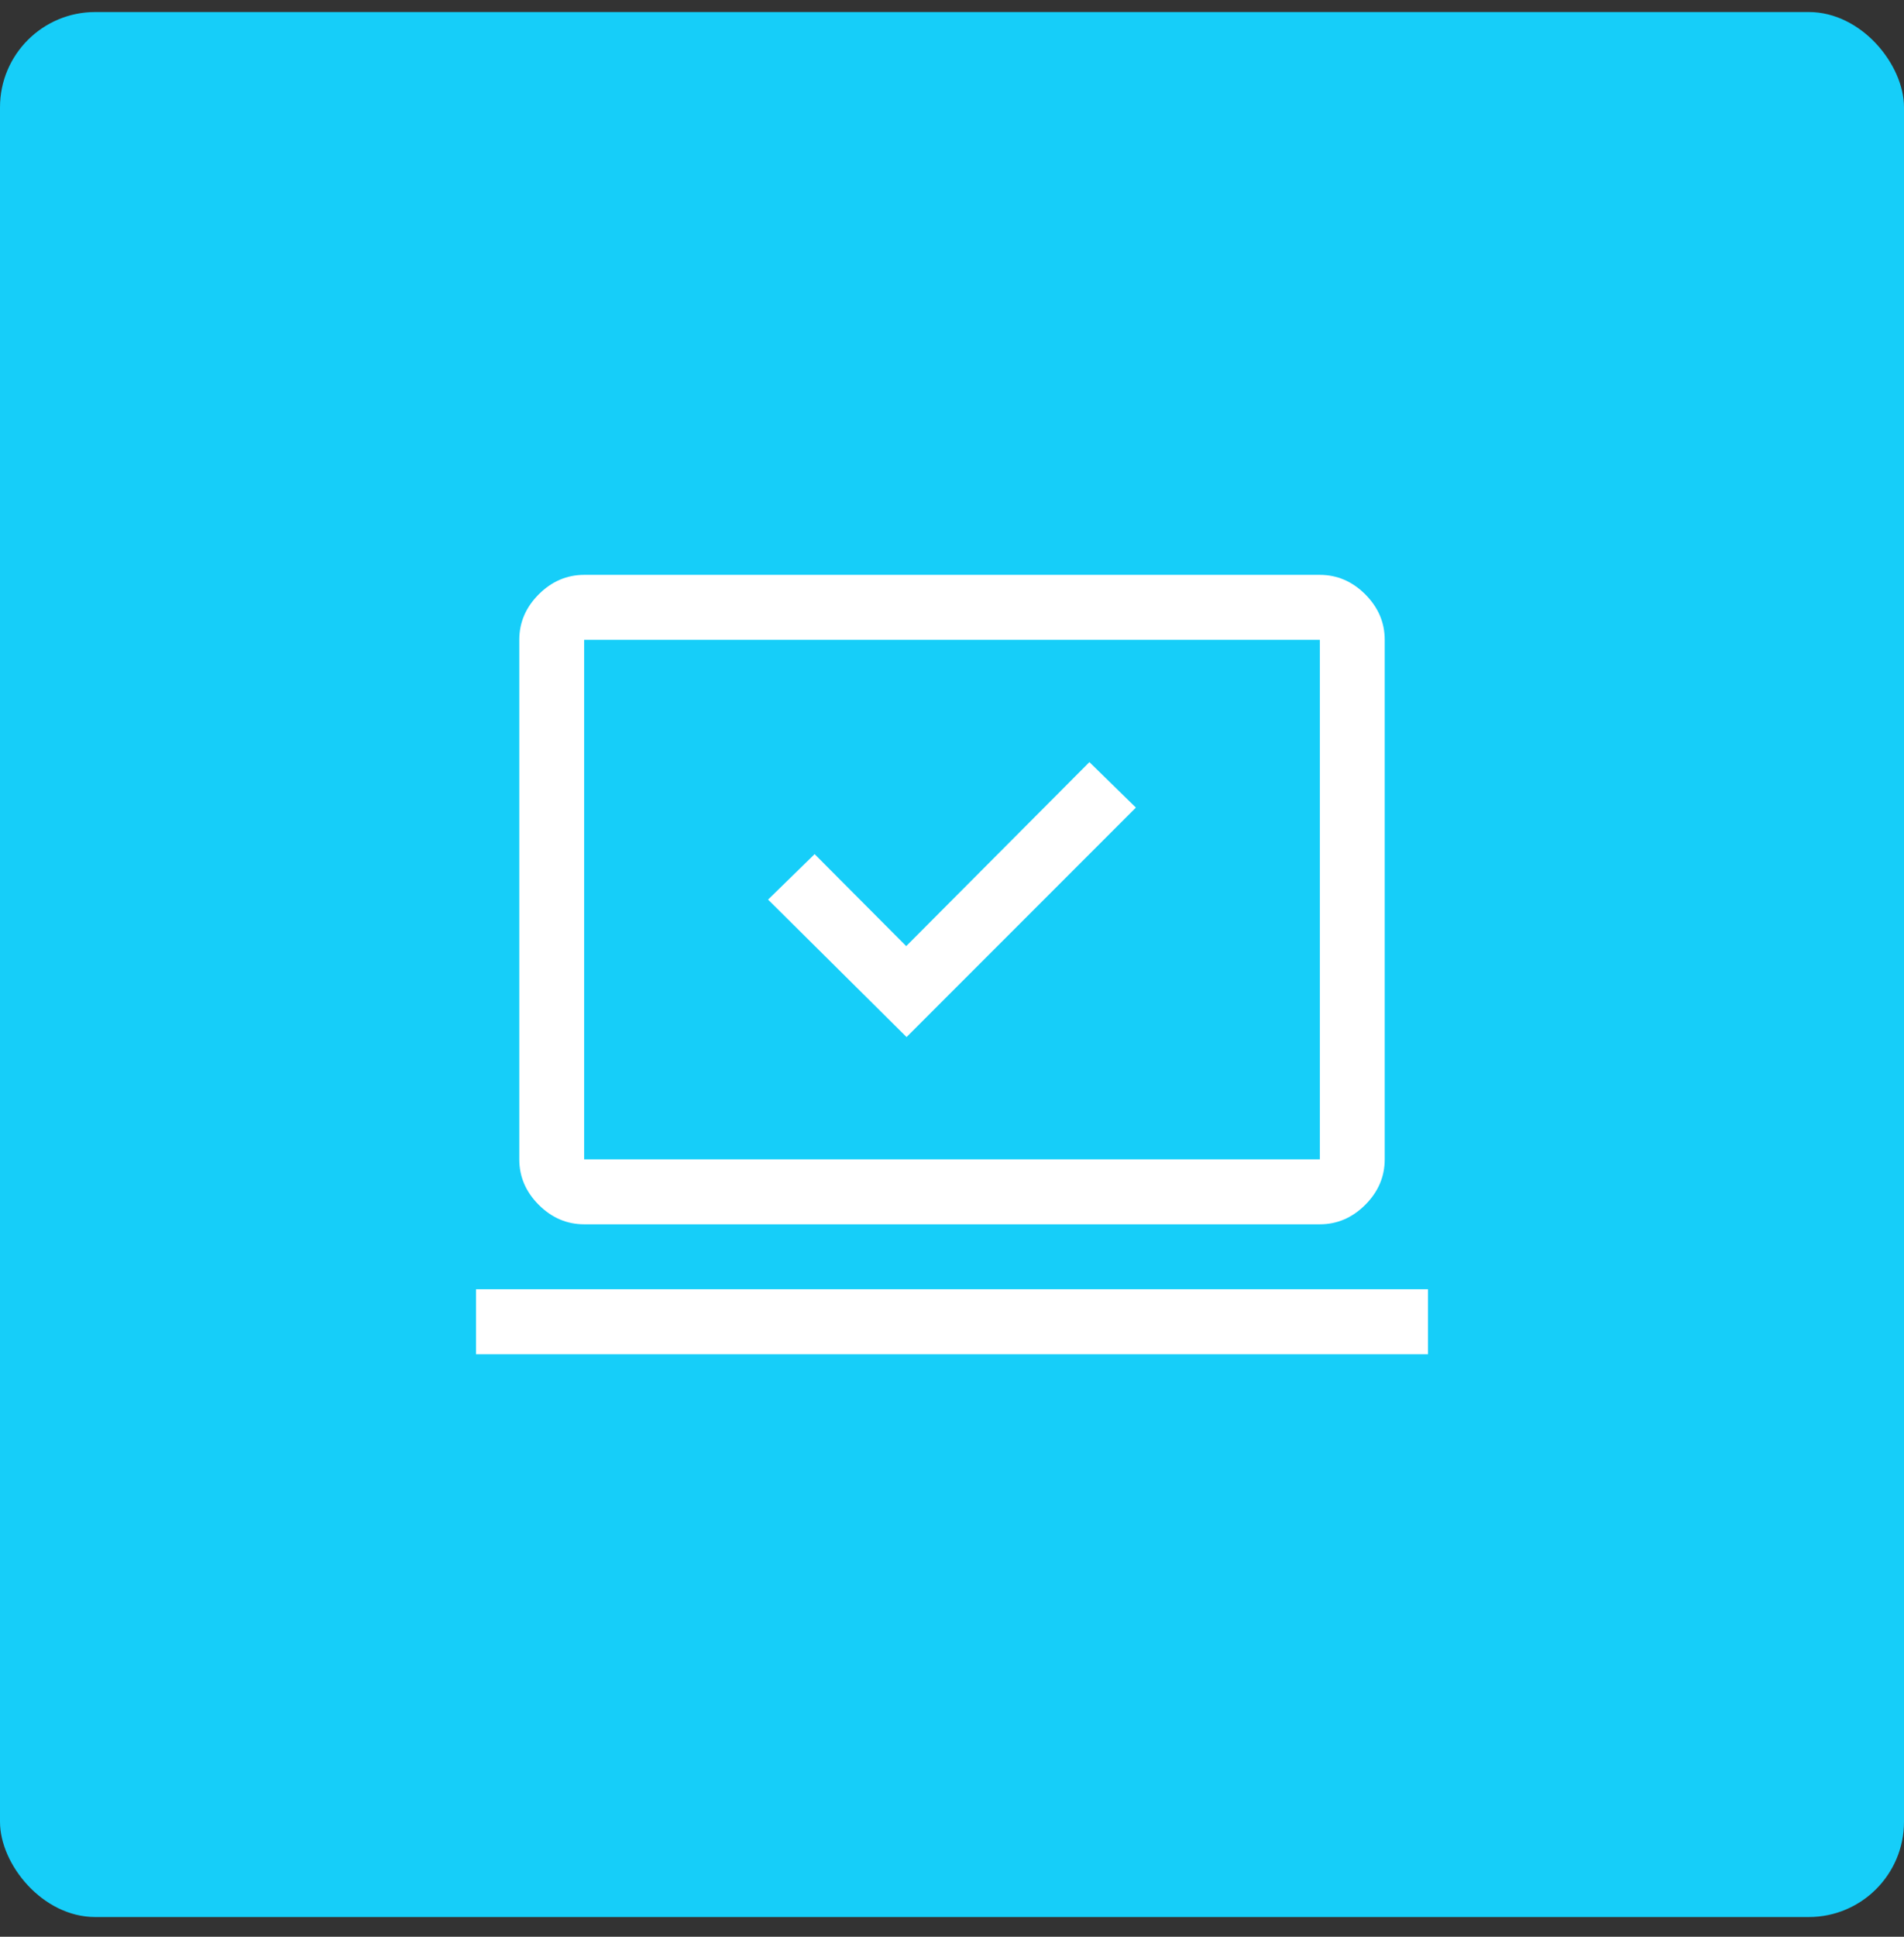 <?xml version="1.0" encoding="UTF-8"?> <svg xmlns="http://www.w3.org/2000/svg" width="60" height="61" viewBox="0 0 60 61" fill="none"><rect x="0" y="0" width="60" height="61" fill="#333333" stroke="none"/><rect y="0.379" width="60" height="60" rx="3" fill="#16CEF9"></rect><path d="M28.568 32.663L35.795 25.436L34.33 24.004L28.557 29.799L25.671 26.902L24.204 28.334L28.568 32.663ZM15 42.652V40.606H45V42.652H15ZM18.409 38.561C17.864 38.561 17.386 38.356 16.977 37.947C16.568 37.538 16.364 37.061 16.364 36.515V20.152C16.364 19.606 16.568 19.129 16.977 18.72C17.386 18.311 17.864 18.106 18.409 18.106H41.591C42.136 18.106 42.614 18.311 43.023 18.72C43.432 19.129 43.636 19.606 43.636 20.152V36.515C43.636 37.061 43.432 37.538 43.023 37.947C42.614 38.356 42.136 38.561 41.591 38.561H18.409ZM18.409 36.515H41.591V20.152H18.409V36.515Z" fill="white"></path></svg> 